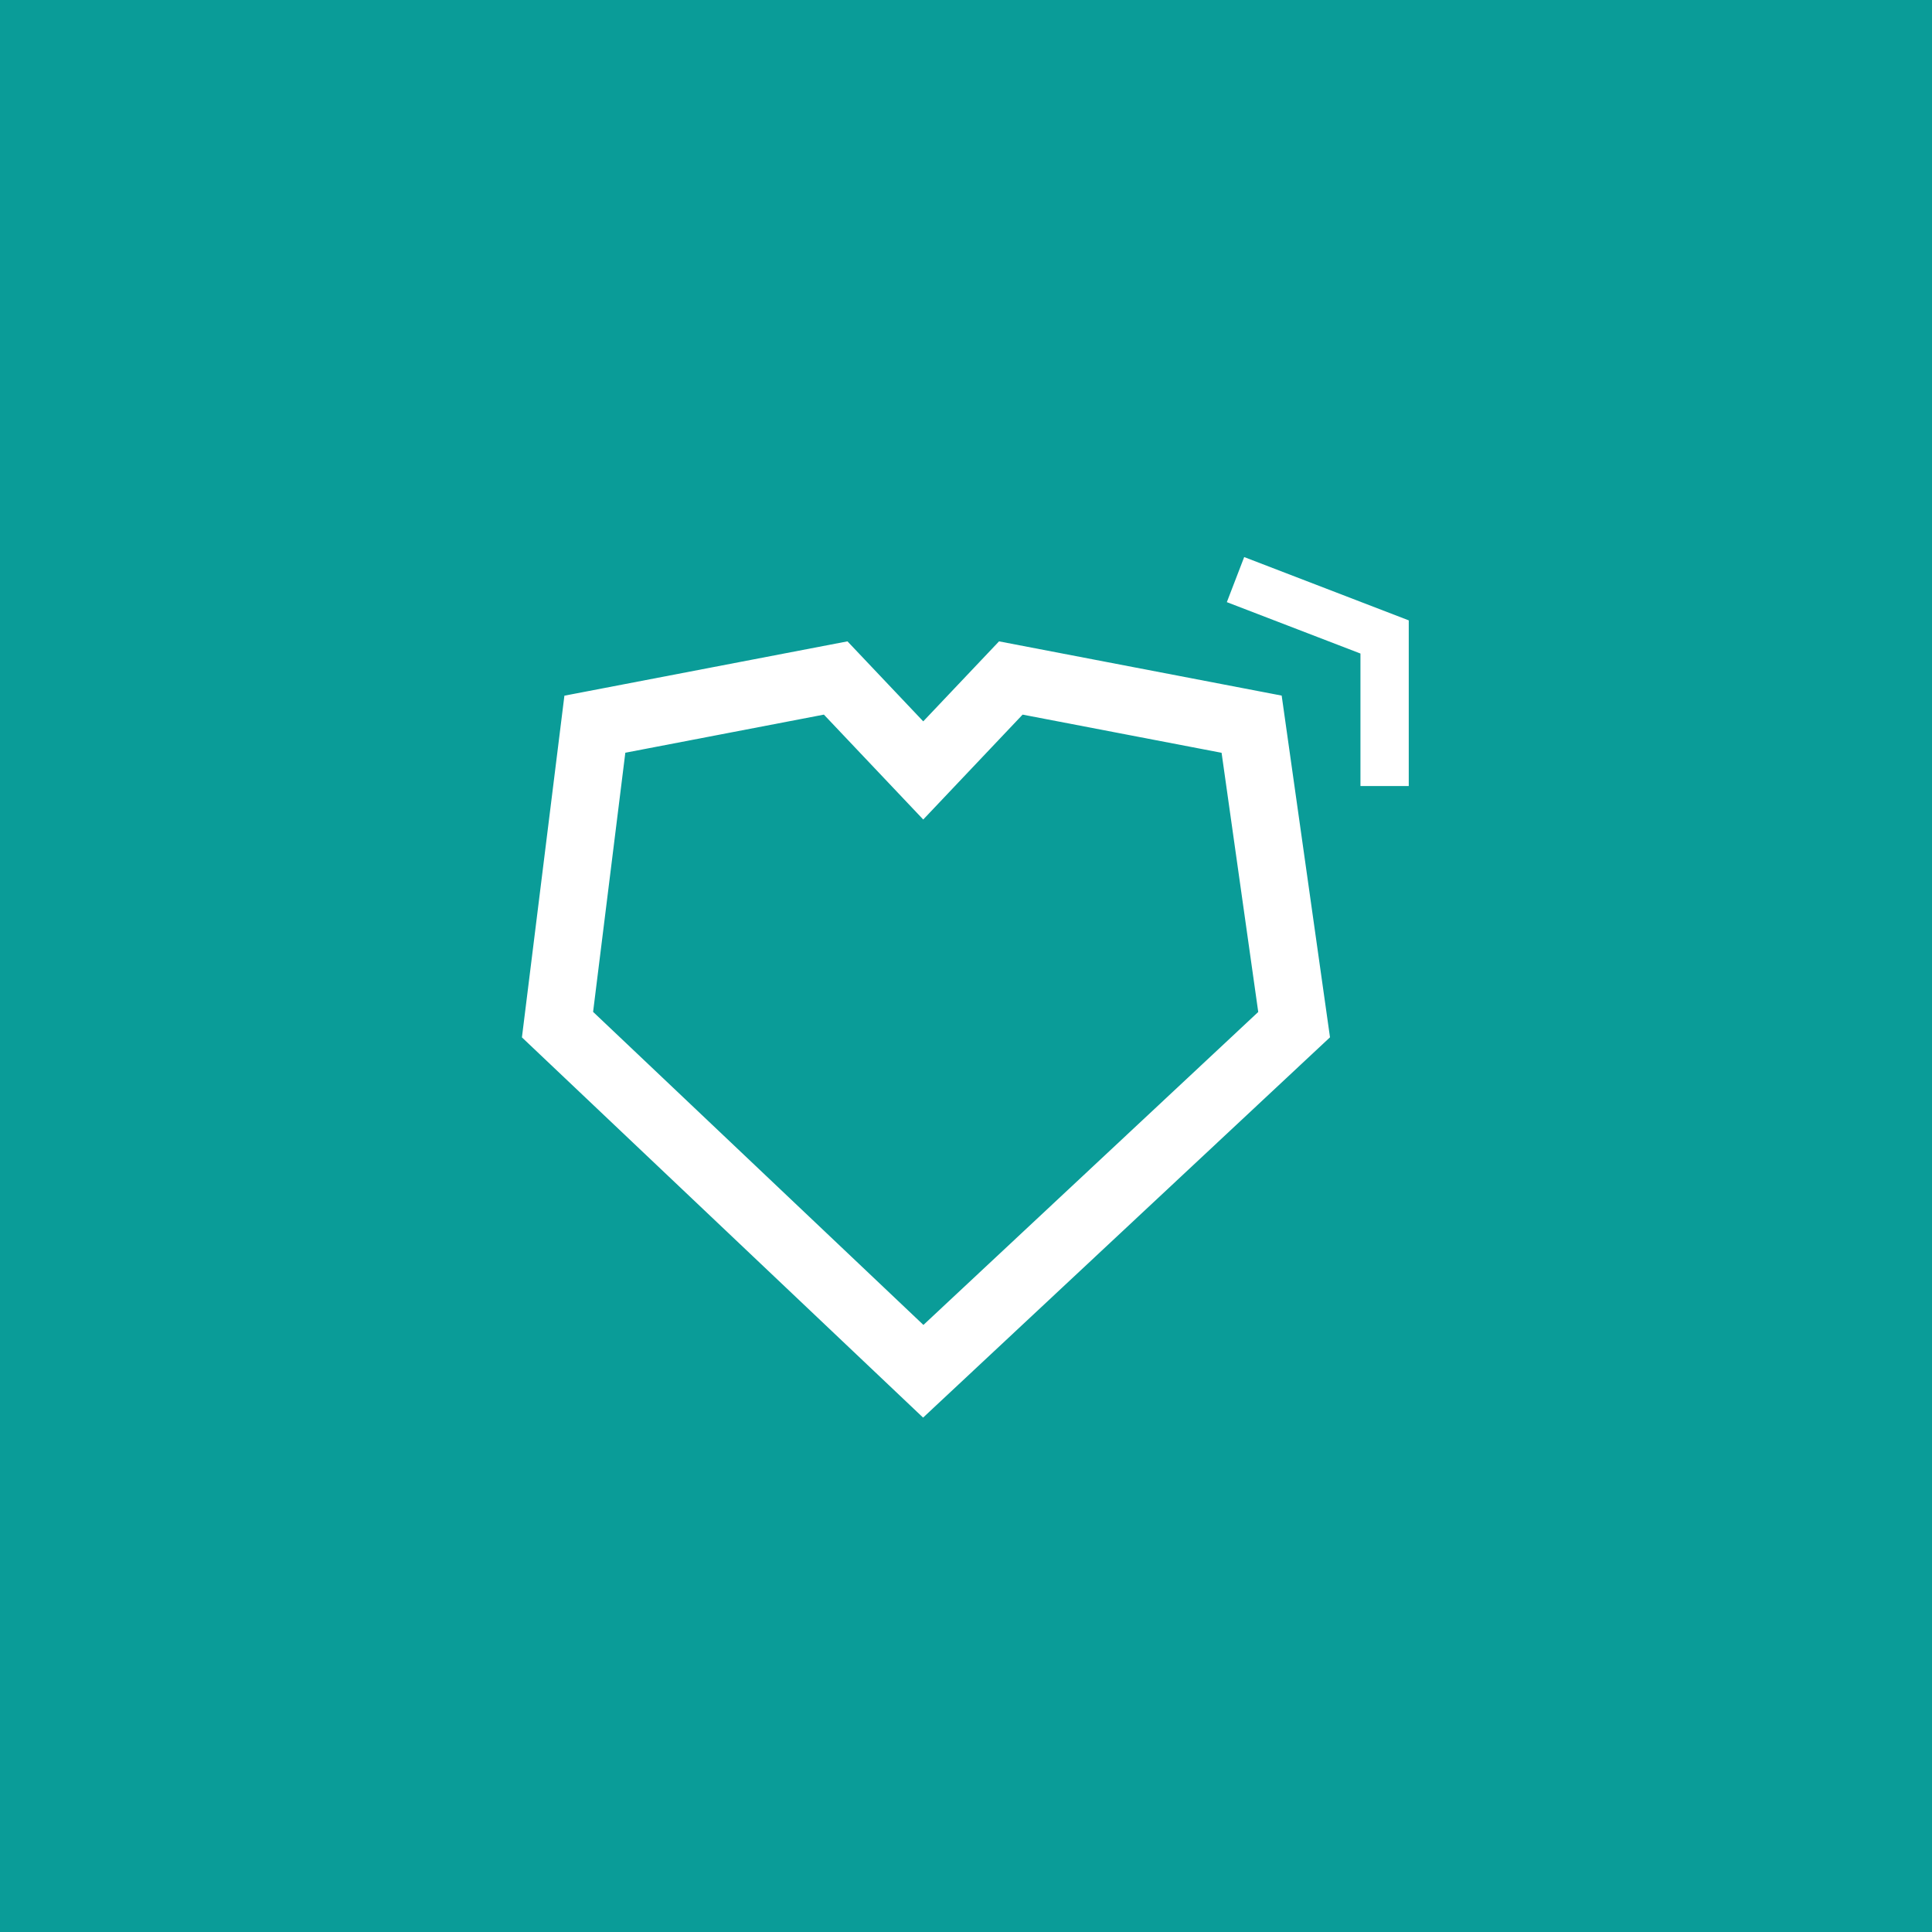 <svg width="60" height="60" viewBox="0 0 60 60" fill="none" xmlns="http://www.w3.org/2000/svg">
<rect width="60" height="60" fill="#0A9C98"/>
<path d="M38.37 18L43 19.781V24.411M31.288 20.732L28.672 23.493L26.057 20.732L18.205 22.239L17 31.933L28.671 42.995L40.507 31.933L39.136 22.238L31.288 20.732ZM17.628 31.708L18.743 22.743L25.849 21.379L28.672 24.36L31.496 21.379L38.605 22.743L39.873 31.709L28.674 42.177L17.628 31.708Z" stroke="white" stroke-width="1.5"/>
</svg>
